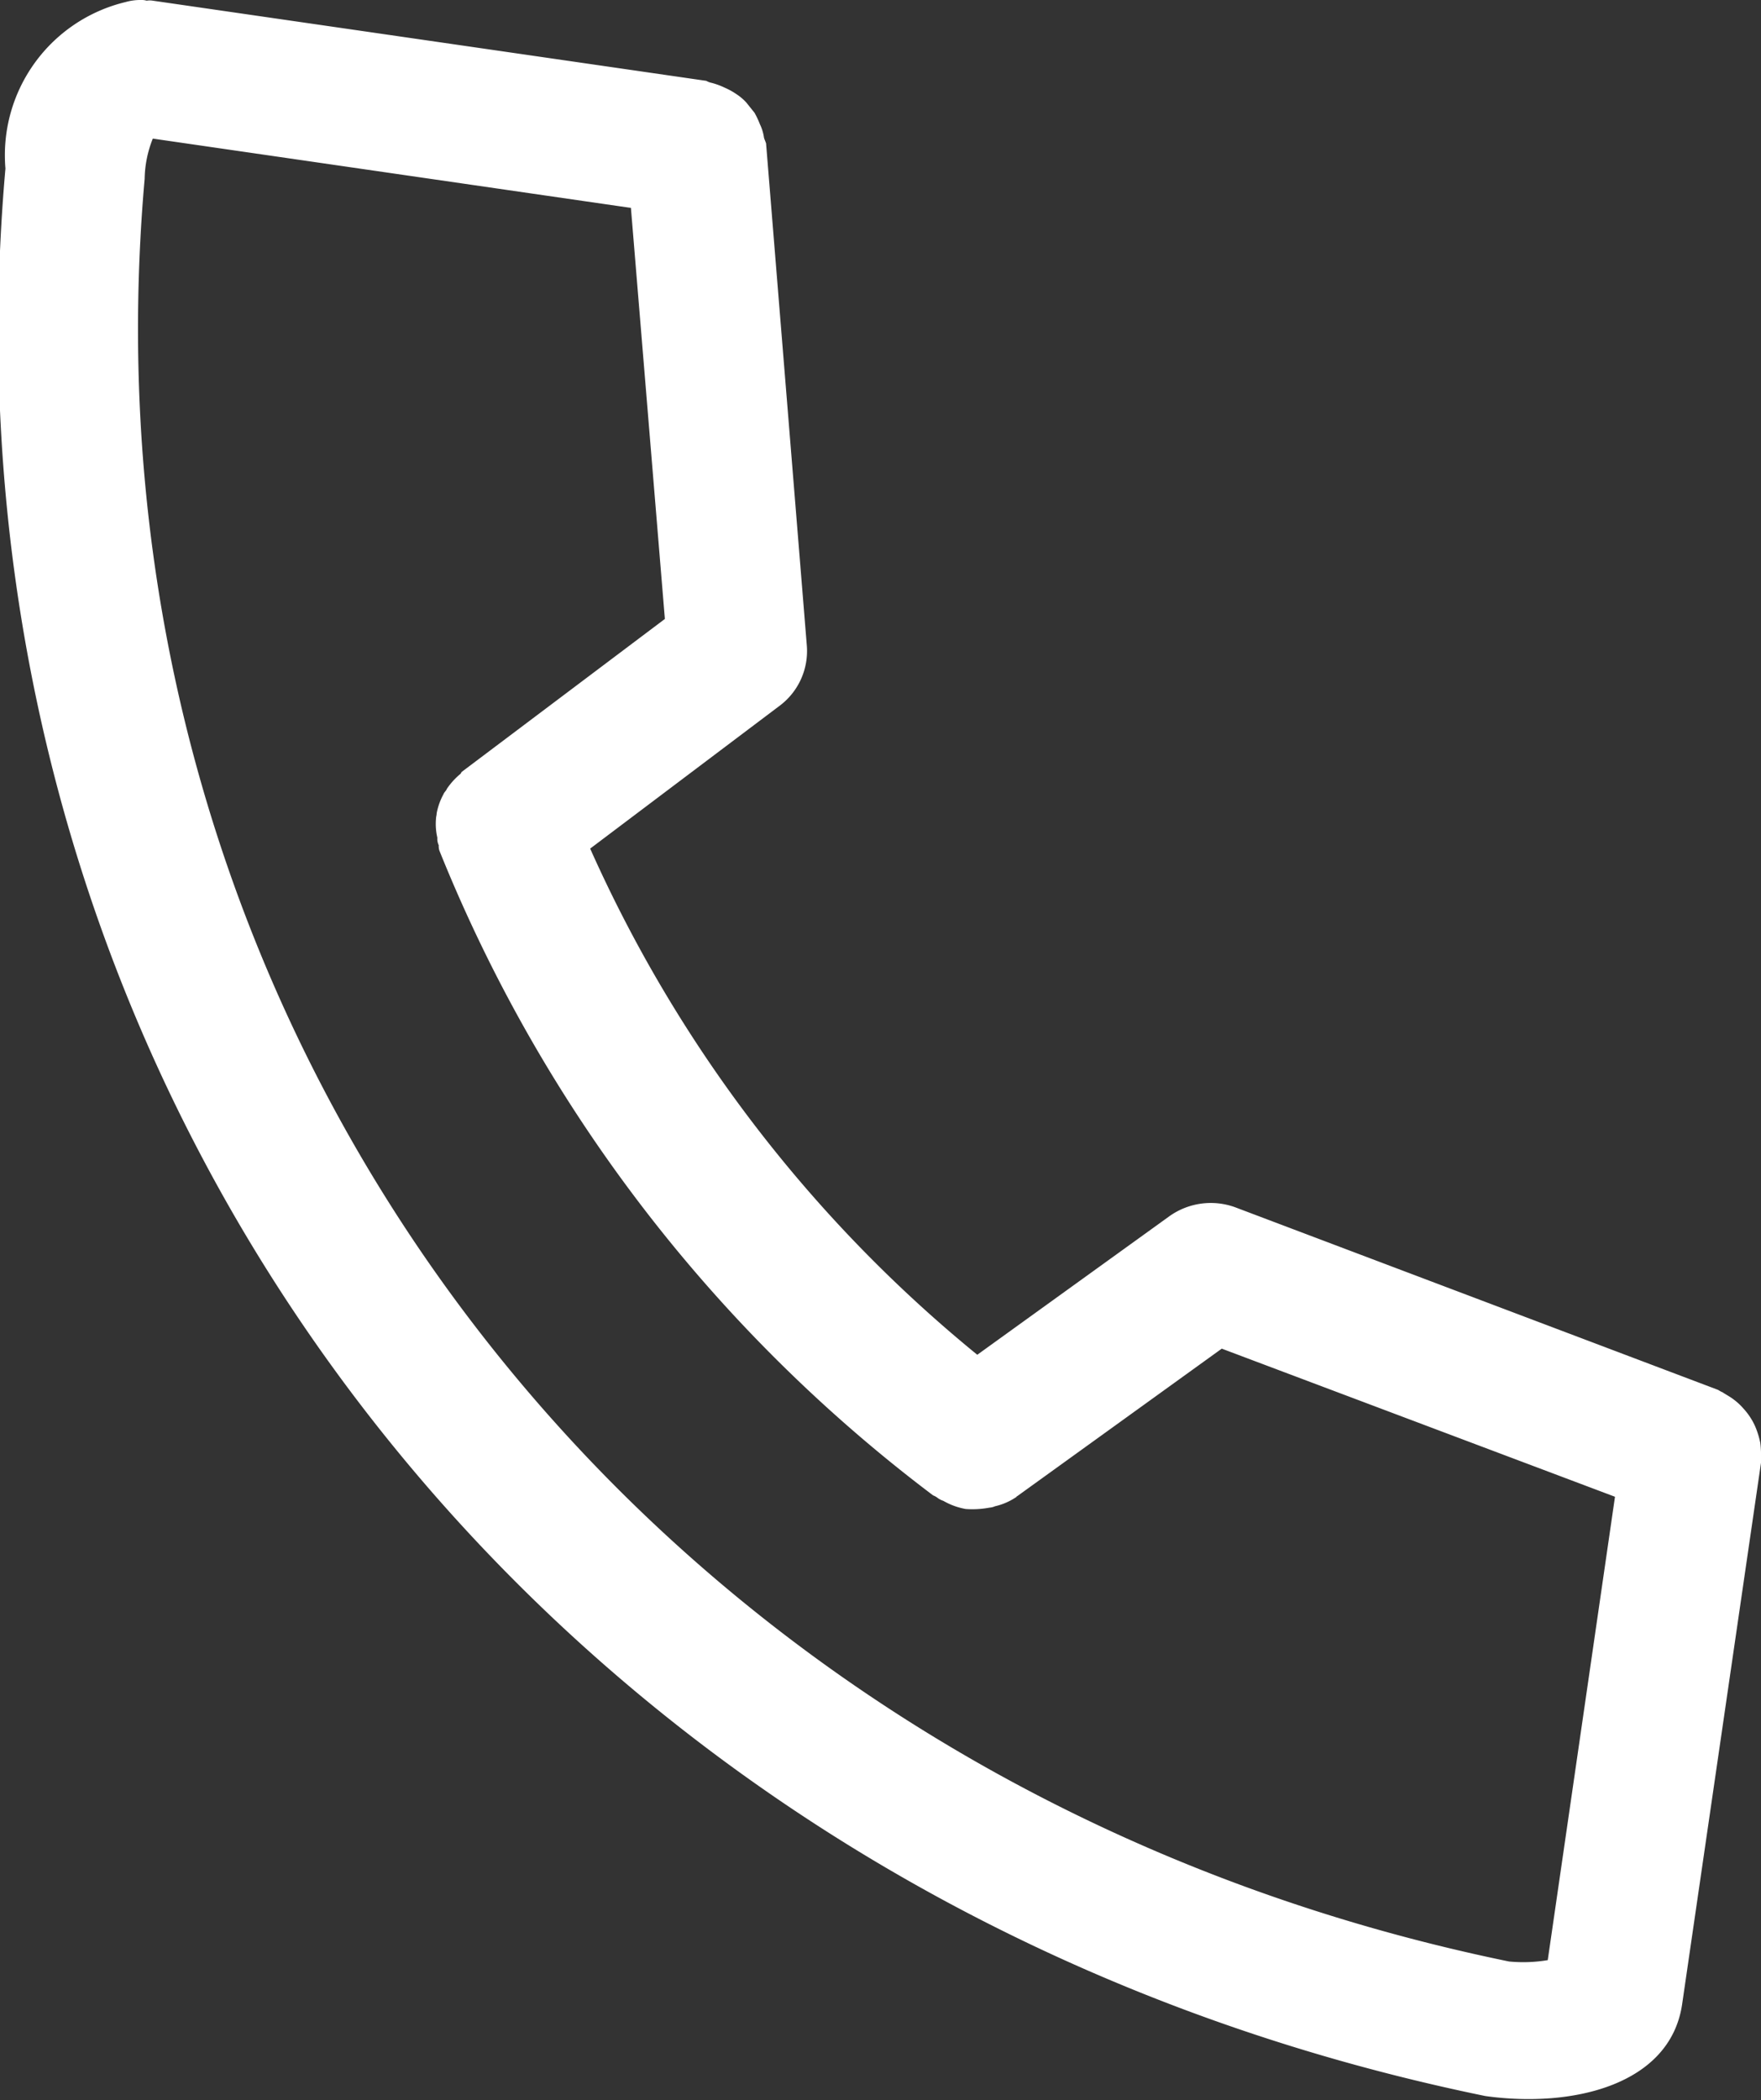 <svg xmlns="http://www.w3.org/2000/svg" width="25.93" height="30.91" viewBox="0 0 25.93 30.91">
  <rect x="0" y="0" width="25.93" height="30.91" fill="#333333" stroke="none"/>
  <defs>
    <style>
      .cls-1 {
        fill: #fff;
        fill-rule: evenodd;
      }
    </style>
  </defs>
  <path id="tel-icon" class="cls-1" d="M1335.84,4800.03a1.34,1.34,0,0,0-.01-0.2,1.209,1.209,0,0,0-.05-0.18,0.886,0.886,0,0,0-.08-0.17,0.955,0.955,0,0,0-.12-0.16,0.864,0.864,0,0,0-.14-0.13c-0.05-.04-0.11-0.07-0.17-0.11-0.03-.01-0.05-0.03-0.08-0.04l-7.09-2.68a1.051,1.051,0,0,0-.97.13l-2.83,2.04a20.259,20.259,0,0,1-5.7-7.45l2.8-2.11a1.006,1.006,0,0,0,.39-0.88l-0.6-7.39c-0.01-.03-0.02-0.05-0.03-0.08a0.664,0.664,0,0,0-.06-0.2,1.3,1.3,0,0,0-.08-0.17l-0.12-.15a0.747,0.747,0,0,0-.14-0.12,1.042,1.042,0,0,0-.18-0.1,1.066,1.066,0,0,0-.19-0.07,0.261,0.261,0,0,1-.08-0.03l-8.15-1.18a0.272,0.272,0,0,0-.09,0,0.277,0.277,0,0,0-.09-0.01,0.78,0.78,0,0,0-.22.03h0a2.318,2.318,0,0,0-1.77,2.45c-1.2,13.61,7.94,25.53,21.79,28.37,1.28,0.18,2.73-.16,2.9-1.36l1.16-7.96A0.272,0.272,0,0,0,1335.84,4800.03Zm-23.8-18.81a1.656,1.656,0,0,1,.12-0.59l7.04,1.02,0.5,6.05-2.99,2.25c-0.01.01-.01,0.02-0.02,0.03a1.048,1.048,0,0,0-.2.22c-0.01.03-.04,0.05-0.05,0.08a0.938,0.938,0,0,0-.1.28c0,0.03-.01.05-0.01,0.08a0.883,0.883,0,0,0,.02.28,0.215,0.215,0,0,0,.02.11,0.22,0.22,0,0,0,.01.08,22.3,22.3,0,0,0,7.27,9.49,0.251,0.251,0,0,1,.07.04,0.3,0.3,0,0,0,.08.04,1.01,1.01,0,0,0,.33.12h0a1.373,1.373,0,0,0,.35-0.02,0.235,0.235,0,0,0,.08-0.02,0.919,0.919,0,0,0,.32-0.14,0.01,0.01,0,0,1,.01-0.01h0l3.01-2.17,5.79,2.18-0.99,6.82a2.179,2.179,0,0,1-.57.02C1319.38,4804.84,1310.93,4793.83,1312.04,4781.22Z" transform="translate(-1309.91 -4778.59)"/>
</svg>
